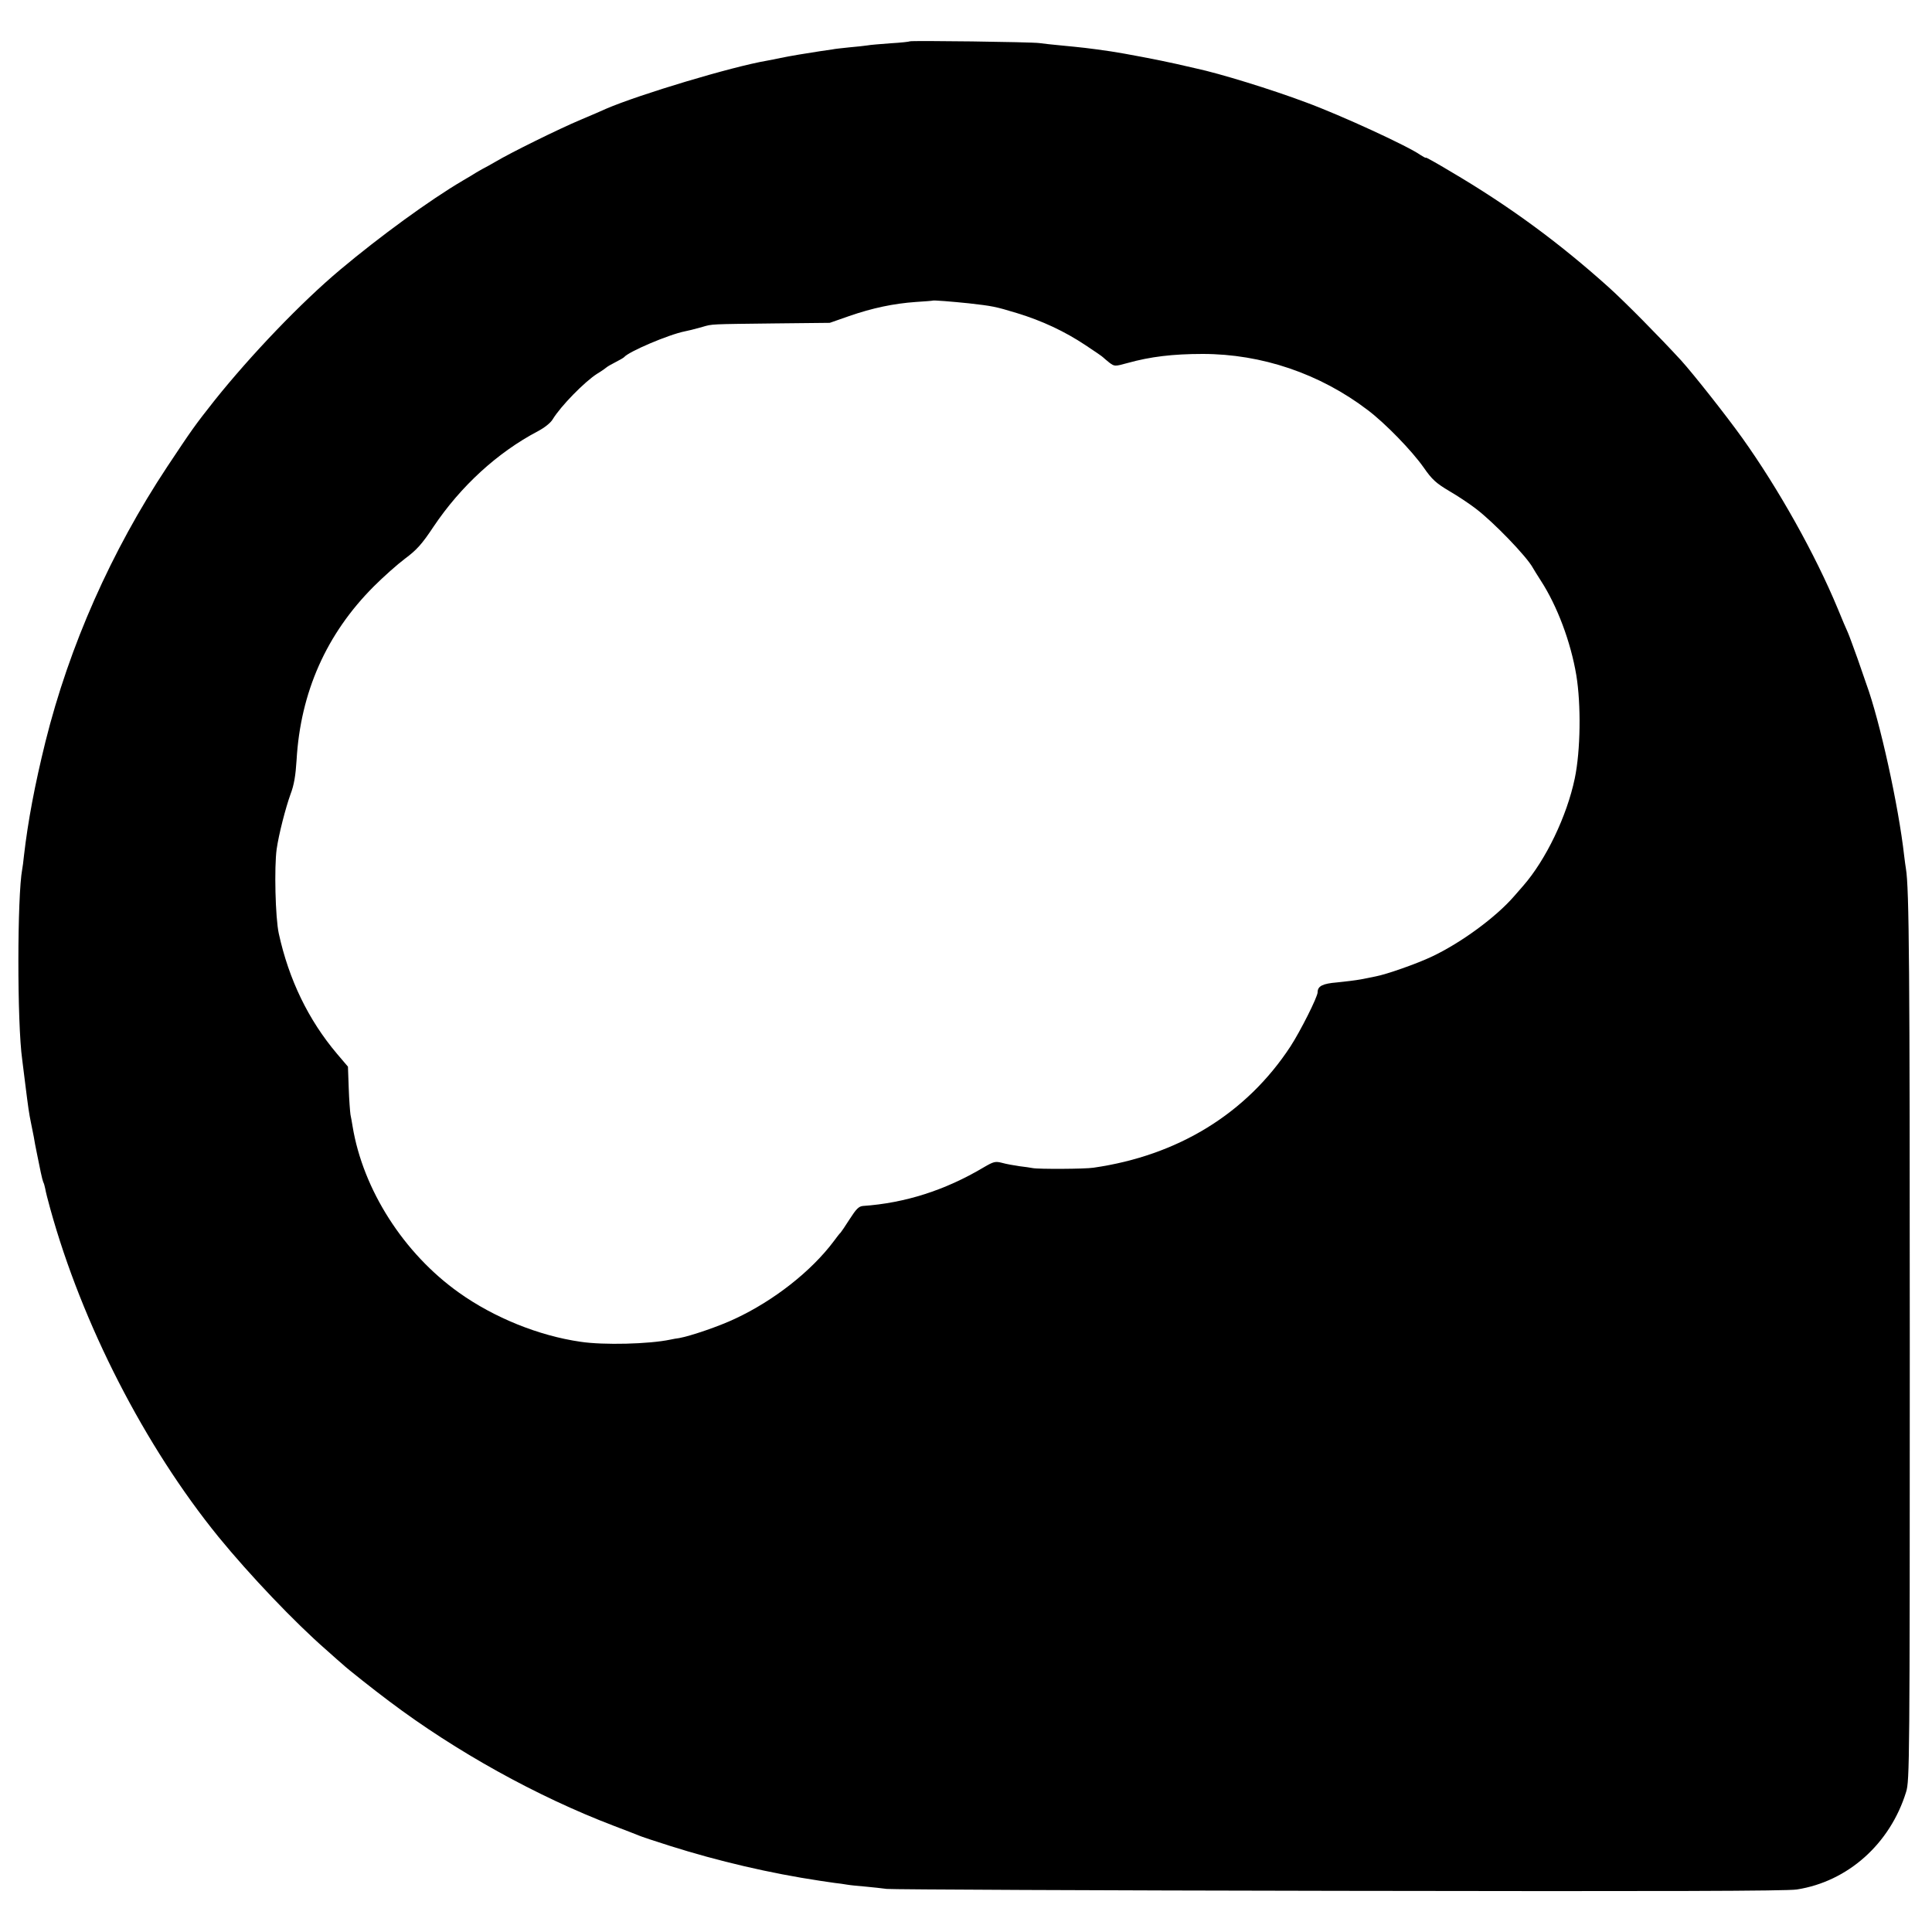 <?xml version="1.0" standalone="no"?>
<!DOCTYPE svg PUBLIC "-//W3C//DTD SVG 20010904//EN"
 "http://www.w3.org/TR/2001/REC-SVG-20010904/DTD/svg10.dtd">
<svg version="1.0" xmlns="http://www.w3.org/2000/svg"
 width="1000pt" height="1000pt" viewBox="0 0 1000 1000"
 preserveAspectRatio="xMidYMid meet">
<g transform="translate(0,1000) scale(0.1,-0.1)"
fill="#000000" stroke="none">
<path d="M4709 9786 c-2 -2 -47 -7 -99 -10 -52 -4 -106 -8 -120 -11 -14 -2
-56 -7 -93 -10 -37 -4 -78 -8 -90 -11 -12 -2 -39 -6 -62 -9 -67 -10 -157 -25
-205 -35 -25 -5 -56 -12 -70 -14 -182 -31 -661 -175 -833 -249 -17 -8 -77 -34
-132 -57 -114 -48 -365 -172 -440 -217 -27 -16 -57 -32 -65 -36 -8 -5 -24 -13
-35 -20 -11 -7 -42 -26 -70 -42 -170 -100 -428 -288 -633 -460 -203 -170 -463
-442 -651 -677 -105 -133 -116 -149 -245 -343 -290 -438 -507 -927 -631 -1425
-55 -223 -90 -408 -111 -589 -3 -30 -7 -61 -9 -70 -26 -138 -27 -795 0 -986 2
-16 9 -70 15 -120 17 -136 20 -156 30 -205 5 -25 12 -58 15 -75 2 -16 10 -55
16 -85 6 -30 15 -74 20 -98 5 -24 11 -47 13 -51 3 -4 7 -19 10 -33 2 -14 14
-61 26 -104 165 -597 489 -1229 871 -1699 161 -197 394 -442 558 -585 40 -36
79 -70 85 -75 24 -23 166 -135 241 -191 345 -260 763 -492 1161 -644 60 -23
118 -45 129 -50 11 -5 85 -30 165 -55 247 -78 515 -141 775 -180 22 -3 56 -8
75 -11 19 -2 49 -6 65 -9 17 -3 59 -7 95 -10 36 -3 85 -9 110 -12 25 -3 1078
-8 2340 -10 1706 -3 2314 -1 2370 7 264 41 483 236 566 505 18 58 19 146 19
2300 0 1955 -3 2379 -20 2479 -2 11 -6 41 -9 66 -29 259 -126 699 -196 890 -5
14 -25 72 -45 130 -21 58 -43 119 -50 135 -8 17 -32 73 -53 125 -117 282 -307
621 -494 883 -83 116 -252 330 -317 402 -118 128 -285 297 -372 376 -258 232
-516 422 -822 602 -70 42 -127 74 -127 71 0 -3 -12 4 -28 14 -63 45 -410 205
-592 272 -181 68 -448 150 -570 176 -13 3 -60 14 -105 24 -79 18 -267 54 -335
64 -124 18 -147 20 -260 31 -41 4 -91 9 -110 12 -40 6 -666 14 -671 9z m306
-1356 c122 -14 135 -16 250 -51 128 -39 246 -94 354 -166 47 -31 88 -59 91
-63 3 -3 17 -15 32 -27 27 -20 28 -20 94 -2 118 33 235 47 389 47 306 0 607
-102 855 -291 90 -68 228 -210 289 -297 43 -62 64 -81 133 -122 45 -26 106
-67 137 -91 91 -69 263 -247 295 -306 5 -9 23 -38 41 -66 85 -131 155 -317
184 -490 25 -153 22 -390 -8 -534 -41 -196 -150 -422 -267 -556 -14 -16 -36
-41 -48 -55 -95 -109 -274 -240 -424 -311 -78 -37 -234 -92 -292 -103 -14 -3
-47 -9 -75 -15 -27 -5 -84 -12 -125 -16 -74 -6 -100 -19 -100 -51 0 -24 -89
-201 -141 -281 -227 -346 -581 -564 -1019 -627 -43 -7 -287 -8 -315 -2 -11 2
-42 7 -70 10 -27 4 -67 11 -88 17 -35 9 -44 7 -95 -23 -200 -119 -408 -185
-625 -200 -22 -2 -35 -15 -69 -68 -23 -36 -44 -67 -47 -70 -4 -3 -19 -22 -35
-44 -116 -155 -310 -308 -512 -402 -82 -39 -229 -89 -289 -100 -11 -1 -32 -5
-46 -8 -110 -23 -345 -29 -464 -11 -216 31 -448 125 -629 254 -286 203 -497
533 -551 861 -3 19 -8 47 -11 61 -2 14 -7 75 -9 137 l-4 111 -57 67 c-148 175
-249 384 -301 622 -18 82 -24 344 -11 437 11 77 46 213 72 285 18 47 26 96 31
175 20 351 154 654 400 900 50 50 122 114 162 144 59 44 86 73 147 165 141
210 331 384 540 494 34 18 66 43 77 62 42 69 165 194 229 235 25 15 47 31 50
34 3 3 23 15 45 26 22 11 42 23 45 26 23 29 233 118 315 134 24 5 37 8 91 23
52 15 35 14 374 18 l285 3 100 35 c121 42 231 65 345 73 47 3 86 6 87 7 3 3
101 -5 188 -14z"/>
</g>
</svg>
